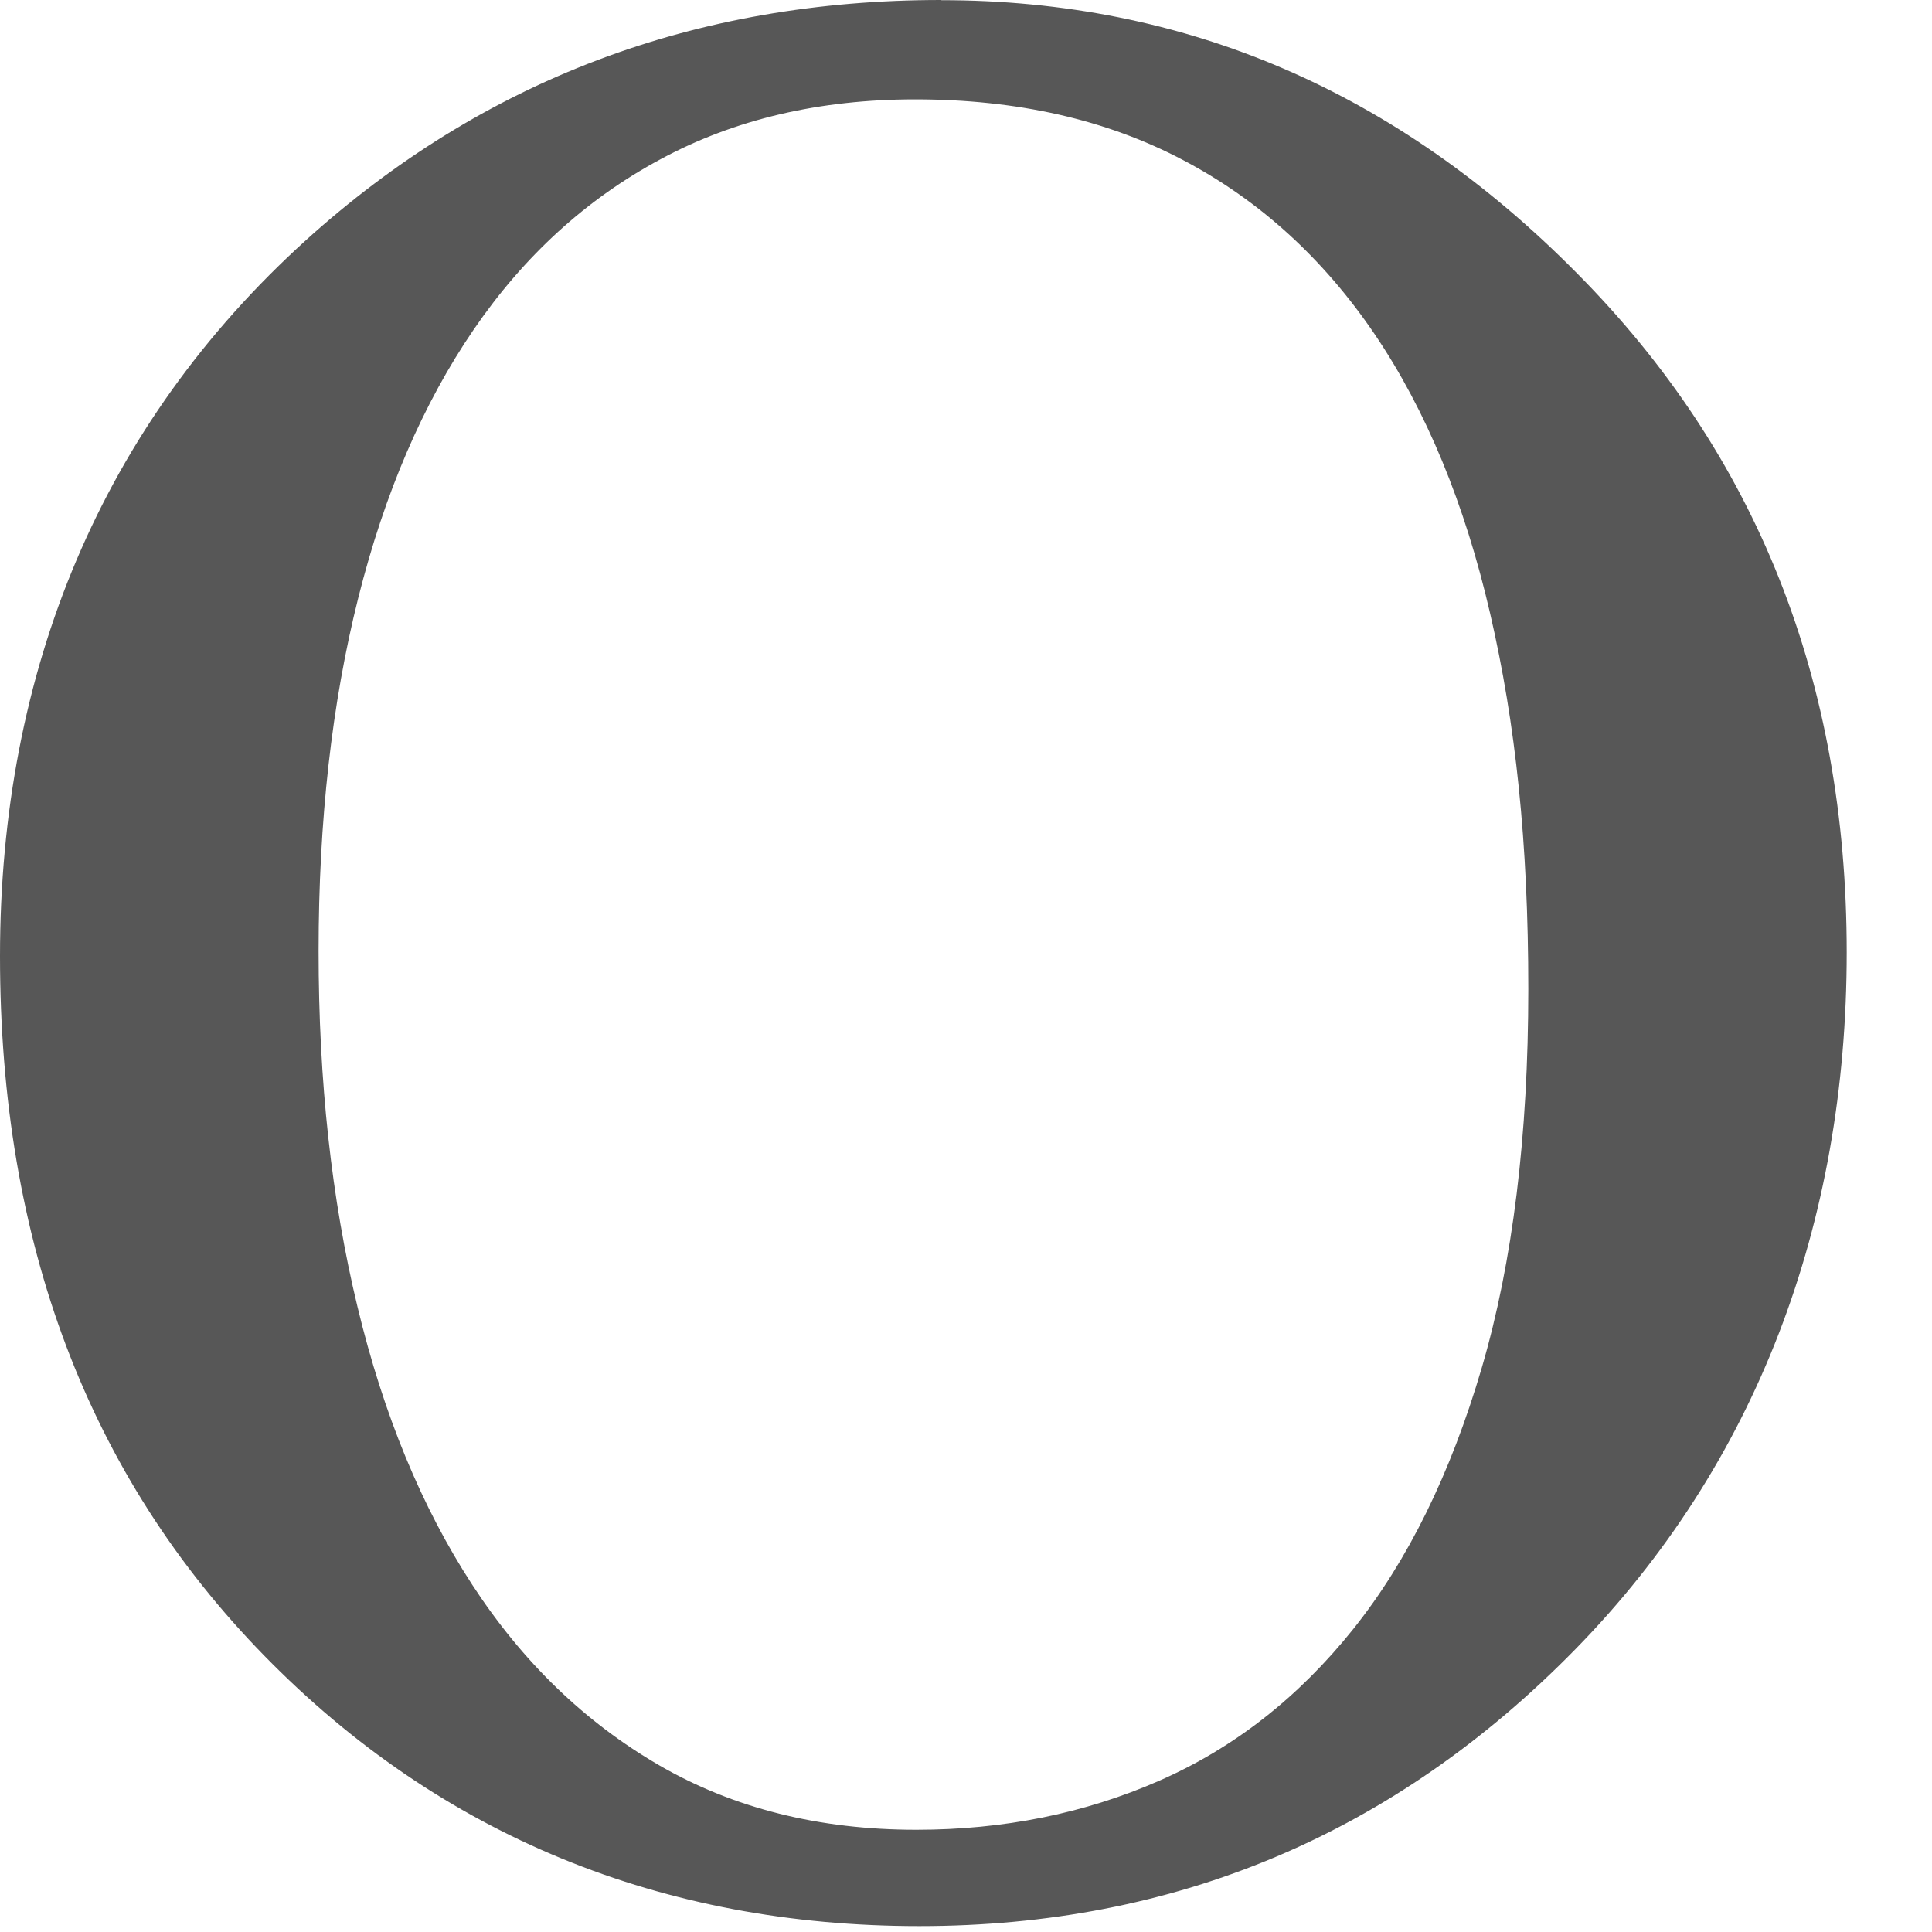 <?xml version="1.0" encoding="utf-8"?>
<svg xmlns="http://www.w3.org/2000/svg" fill="none" height="100%" overflow="visible" preserveAspectRatio="none" style="display: block;" viewBox="0 0 21 21" width="100%">
<path d="M10.233 0.002C12.883 0.002 15.186 0.992 17.14 2.969C19.095 4.939 20.073 7.398 20.073 10.351C20.073 13.304 19.09 15.916 17.126 17.924C15.161 19.932 12.782 20.936 9.992 20.936C7.202 20.936 4.788 19.956 2.873 17.997C0.958 16.039 0 13.504 0 10.393C0 7.283 1.108 4.62 3.324 2.612C5.25 0.871 7.551 0 10.231 0L10.233 0.002ZM9.947 1.08C8.909 1.08 7.986 1.296 7.181 1.73C6.374 2.163 5.698 2.78 5.149 3.582C4.6 4.384 4.181 5.356 3.894 6.499C3.607 7.642 3.463 8.92 3.463 10.337C3.463 11.754 3.603 13.034 3.886 14.205C4.168 15.376 4.583 16.382 5.132 17.224C5.681 18.067 6.358 18.72 7.165 19.188C7.972 19.655 8.902 19.889 9.961 19.889C10.908 19.889 11.787 19.712 12.598 19.357C13.409 19.002 14.111 18.454 14.707 17.71C15.302 16.966 15.768 16.019 16.106 14.868C16.443 13.717 16.612 12.344 16.612 10.75C16.612 9.156 16.474 7.863 16.197 6.668C15.921 5.473 15.502 4.461 14.943 3.634C14.383 2.808 13.688 2.175 12.856 1.738C12.025 1.3 11.055 1.08 9.947 1.08Z" fill="#575757" id="Vector"/>
</svg>